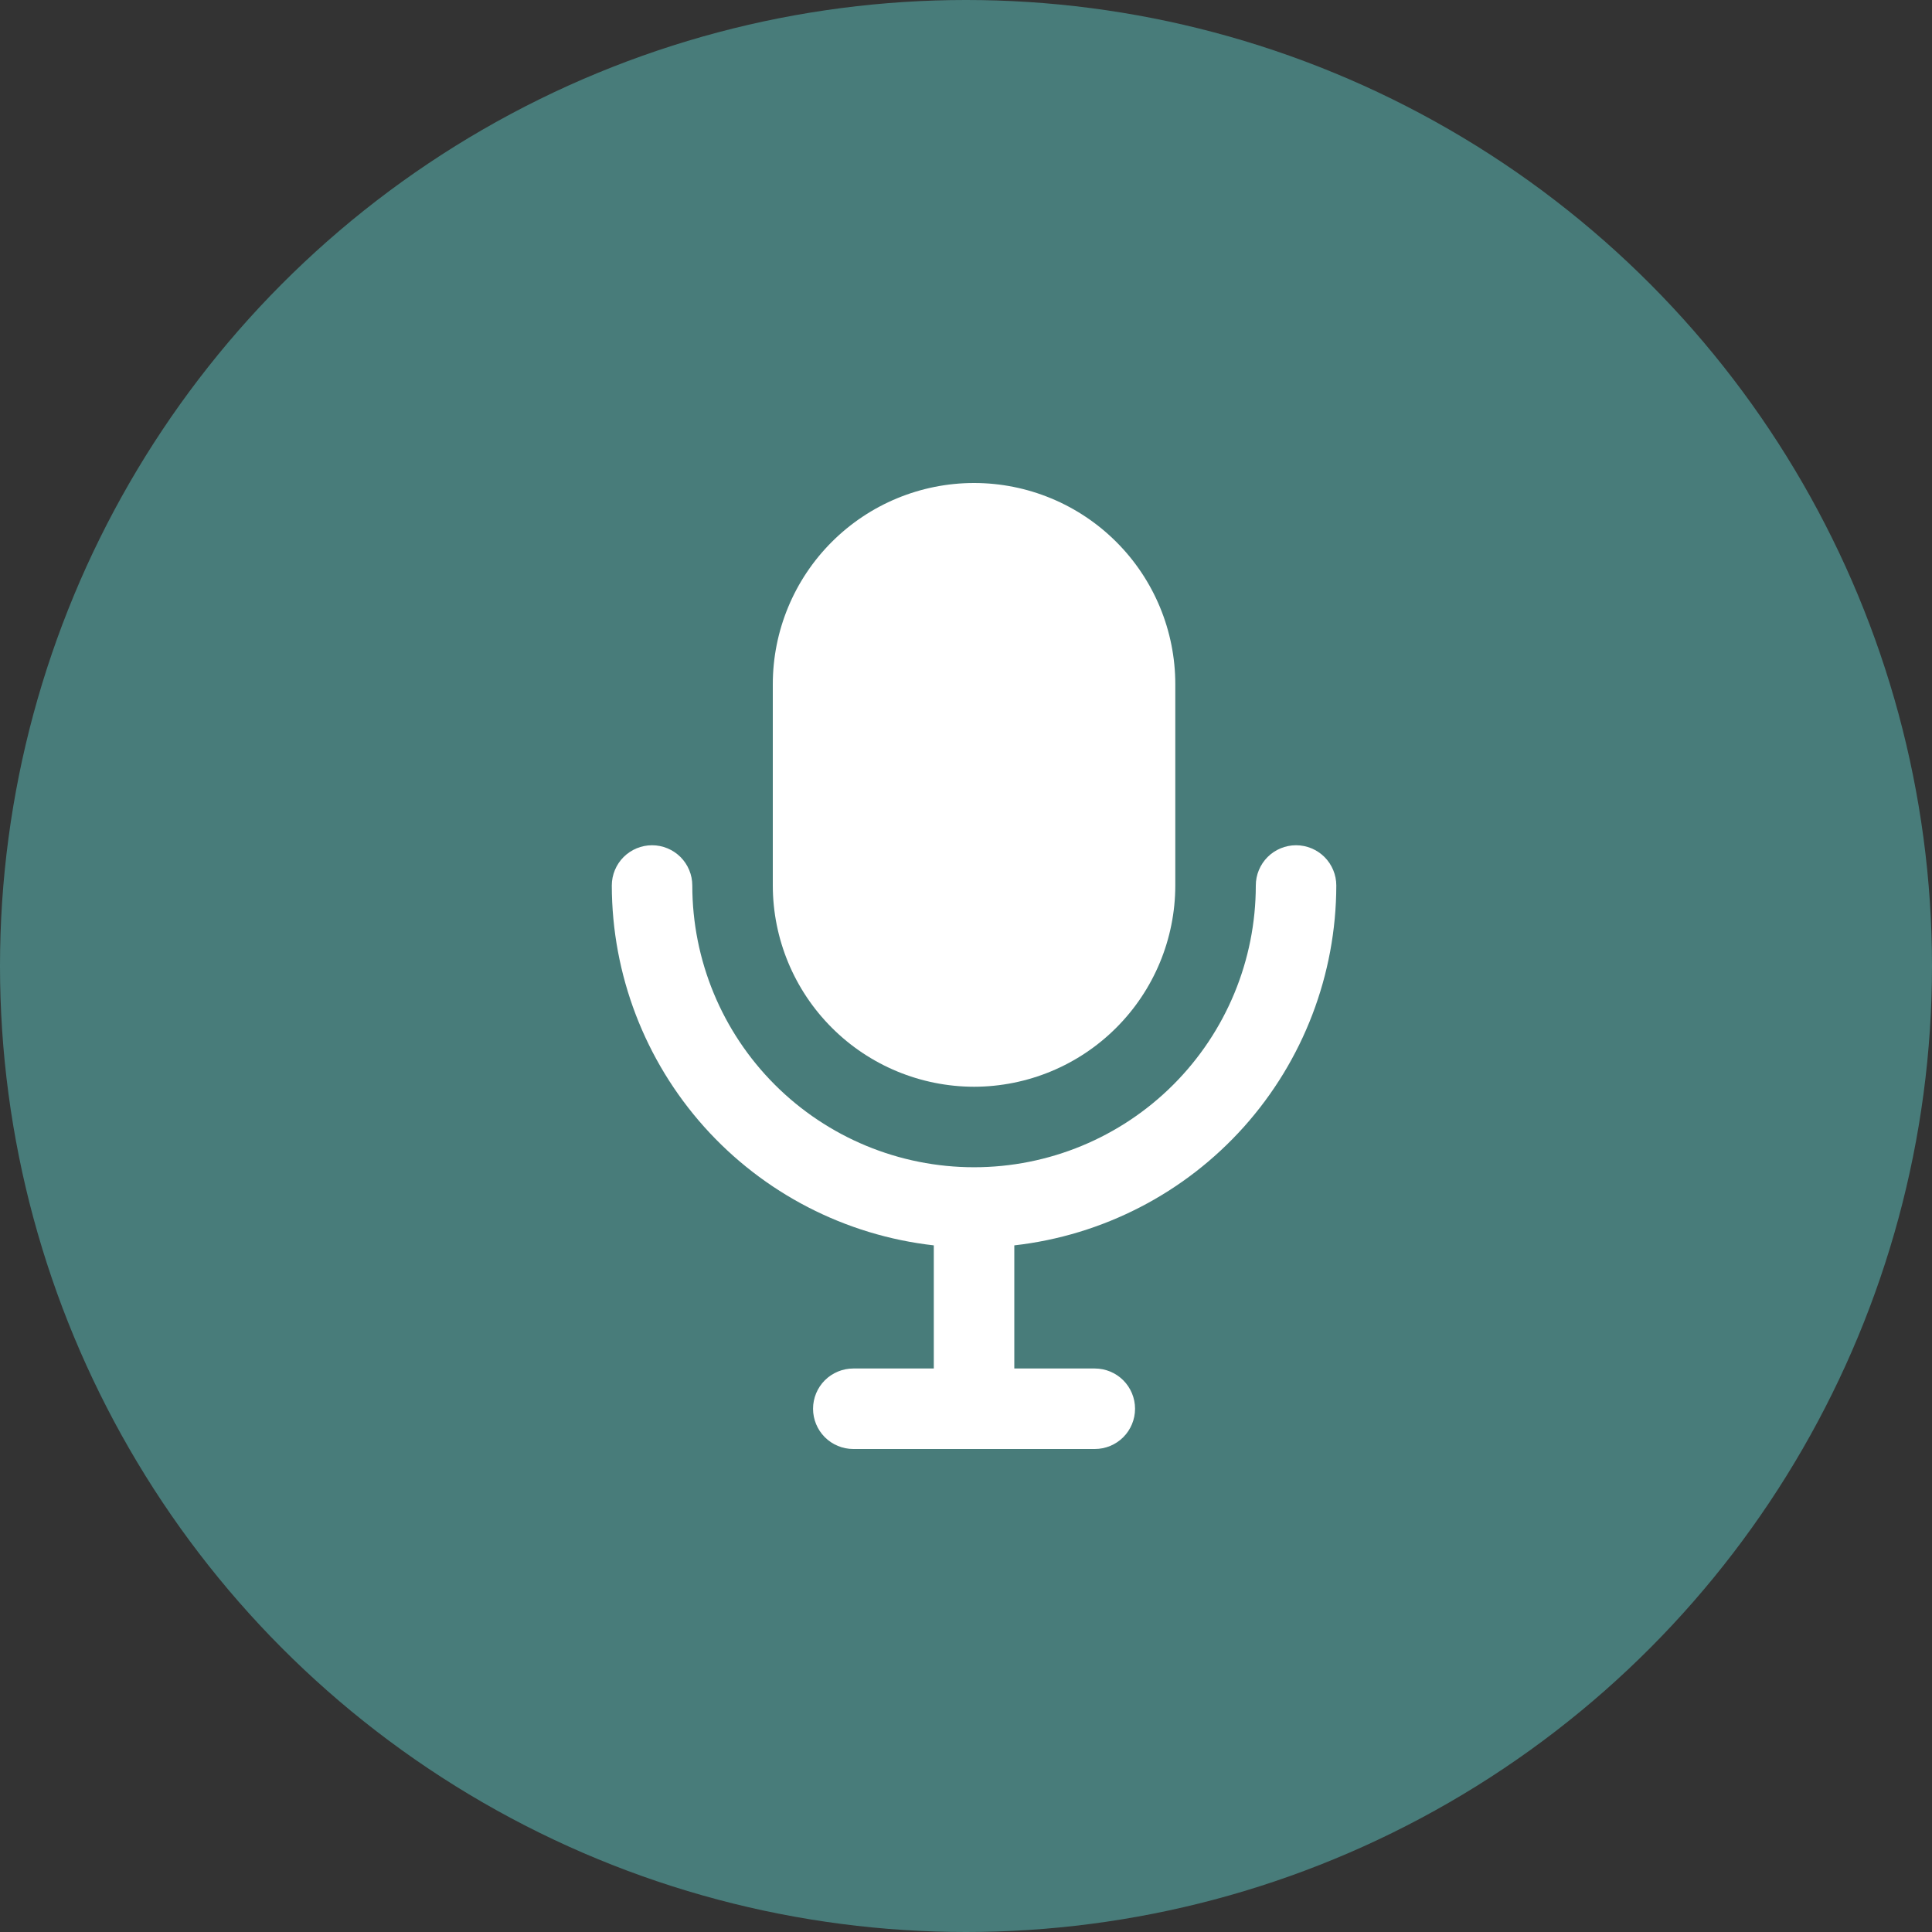 <svg width="60" height="60" viewBox="0 0 60 60" fill="none" xmlns="http://www.w3.org/2000/svg">
<rect x="0" y="0" width="60" height="60" fill="#333333" stroke="none"/>
<g clip-path="url(#clip0_310_47057)">
<circle cx="30" cy="30" r="30" fill="#487C7A"/>
<path d="M41.5 27.5C41.5 27.169 41.368 26.851 41.134 26.616C40.9 26.382 40.581 26.25 40.25 26.25C39.919 26.25 39.6 26.382 39.366 26.616C39.132 26.851 39 27.169 39 27.5C39 29.821 38.078 32.046 36.437 33.687C34.796 35.328 32.571 36.25 30.25 36.25C27.929 36.25 25.704 35.328 24.063 33.687C22.422 32.046 21.5 29.821 21.5 27.5C21.5 27.169 21.368 26.851 21.134 26.616C20.899 26.382 20.581 26.25 20.25 26.25C19.919 26.25 19.601 26.382 19.366 26.616C19.132 26.851 19 27.169 19 27.5C19.004 30.266 20.025 32.933 21.869 34.995C23.713 37.056 26.252 38.366 29 38.676V42.5H26.5C26.169 42.5 25.851 42.632 25.616 42.866C25.382 43.1 25.25 43.419 25.25 43.75C25.25 44.081 25.382 44.4 25.616 44.634C25.851 44.868 26.169 45 26.5 45H34C34.331 45 34.65 44.868 34.884 44.634C35.118 44.4 35.25 44.081 35.25 43.75C35.25 43.419 35.118 43.1 34.884 42.866C34.65 42.632 34.331 42.5 34 42.5H31.5V38.676C34.248 38.366 36.786 37.056 38.631 34.995C40.475 32.933 41.496 30.266 41.5 27.5Z" fill="white"/>
<path d="M30.25 33.75C31.907 33.748 33.496 33.089 34.667 31.917C35.839 30.746 36.498 29.157 36.5 27.5V21.25C36.5 19.592 35.842 18.003 34.669 16.831C33.497 15.659 31.908 15 30.25 15C28.592 15 27.003 15.659 25.831 16.831C24.659 18.003 24 19.592 24 21.25V27.5C24.002 29.157 24.661 30.746 25.833 31.917C27.004 33.089 28.593 33.748 30.25 33.75Z" fill="white"/>
</g>
<defs>
<clipPath id="clip0_310_47057">
<rect width="60" height="60" fill="white"/>
</clipPath>
</defs>
</svg>
